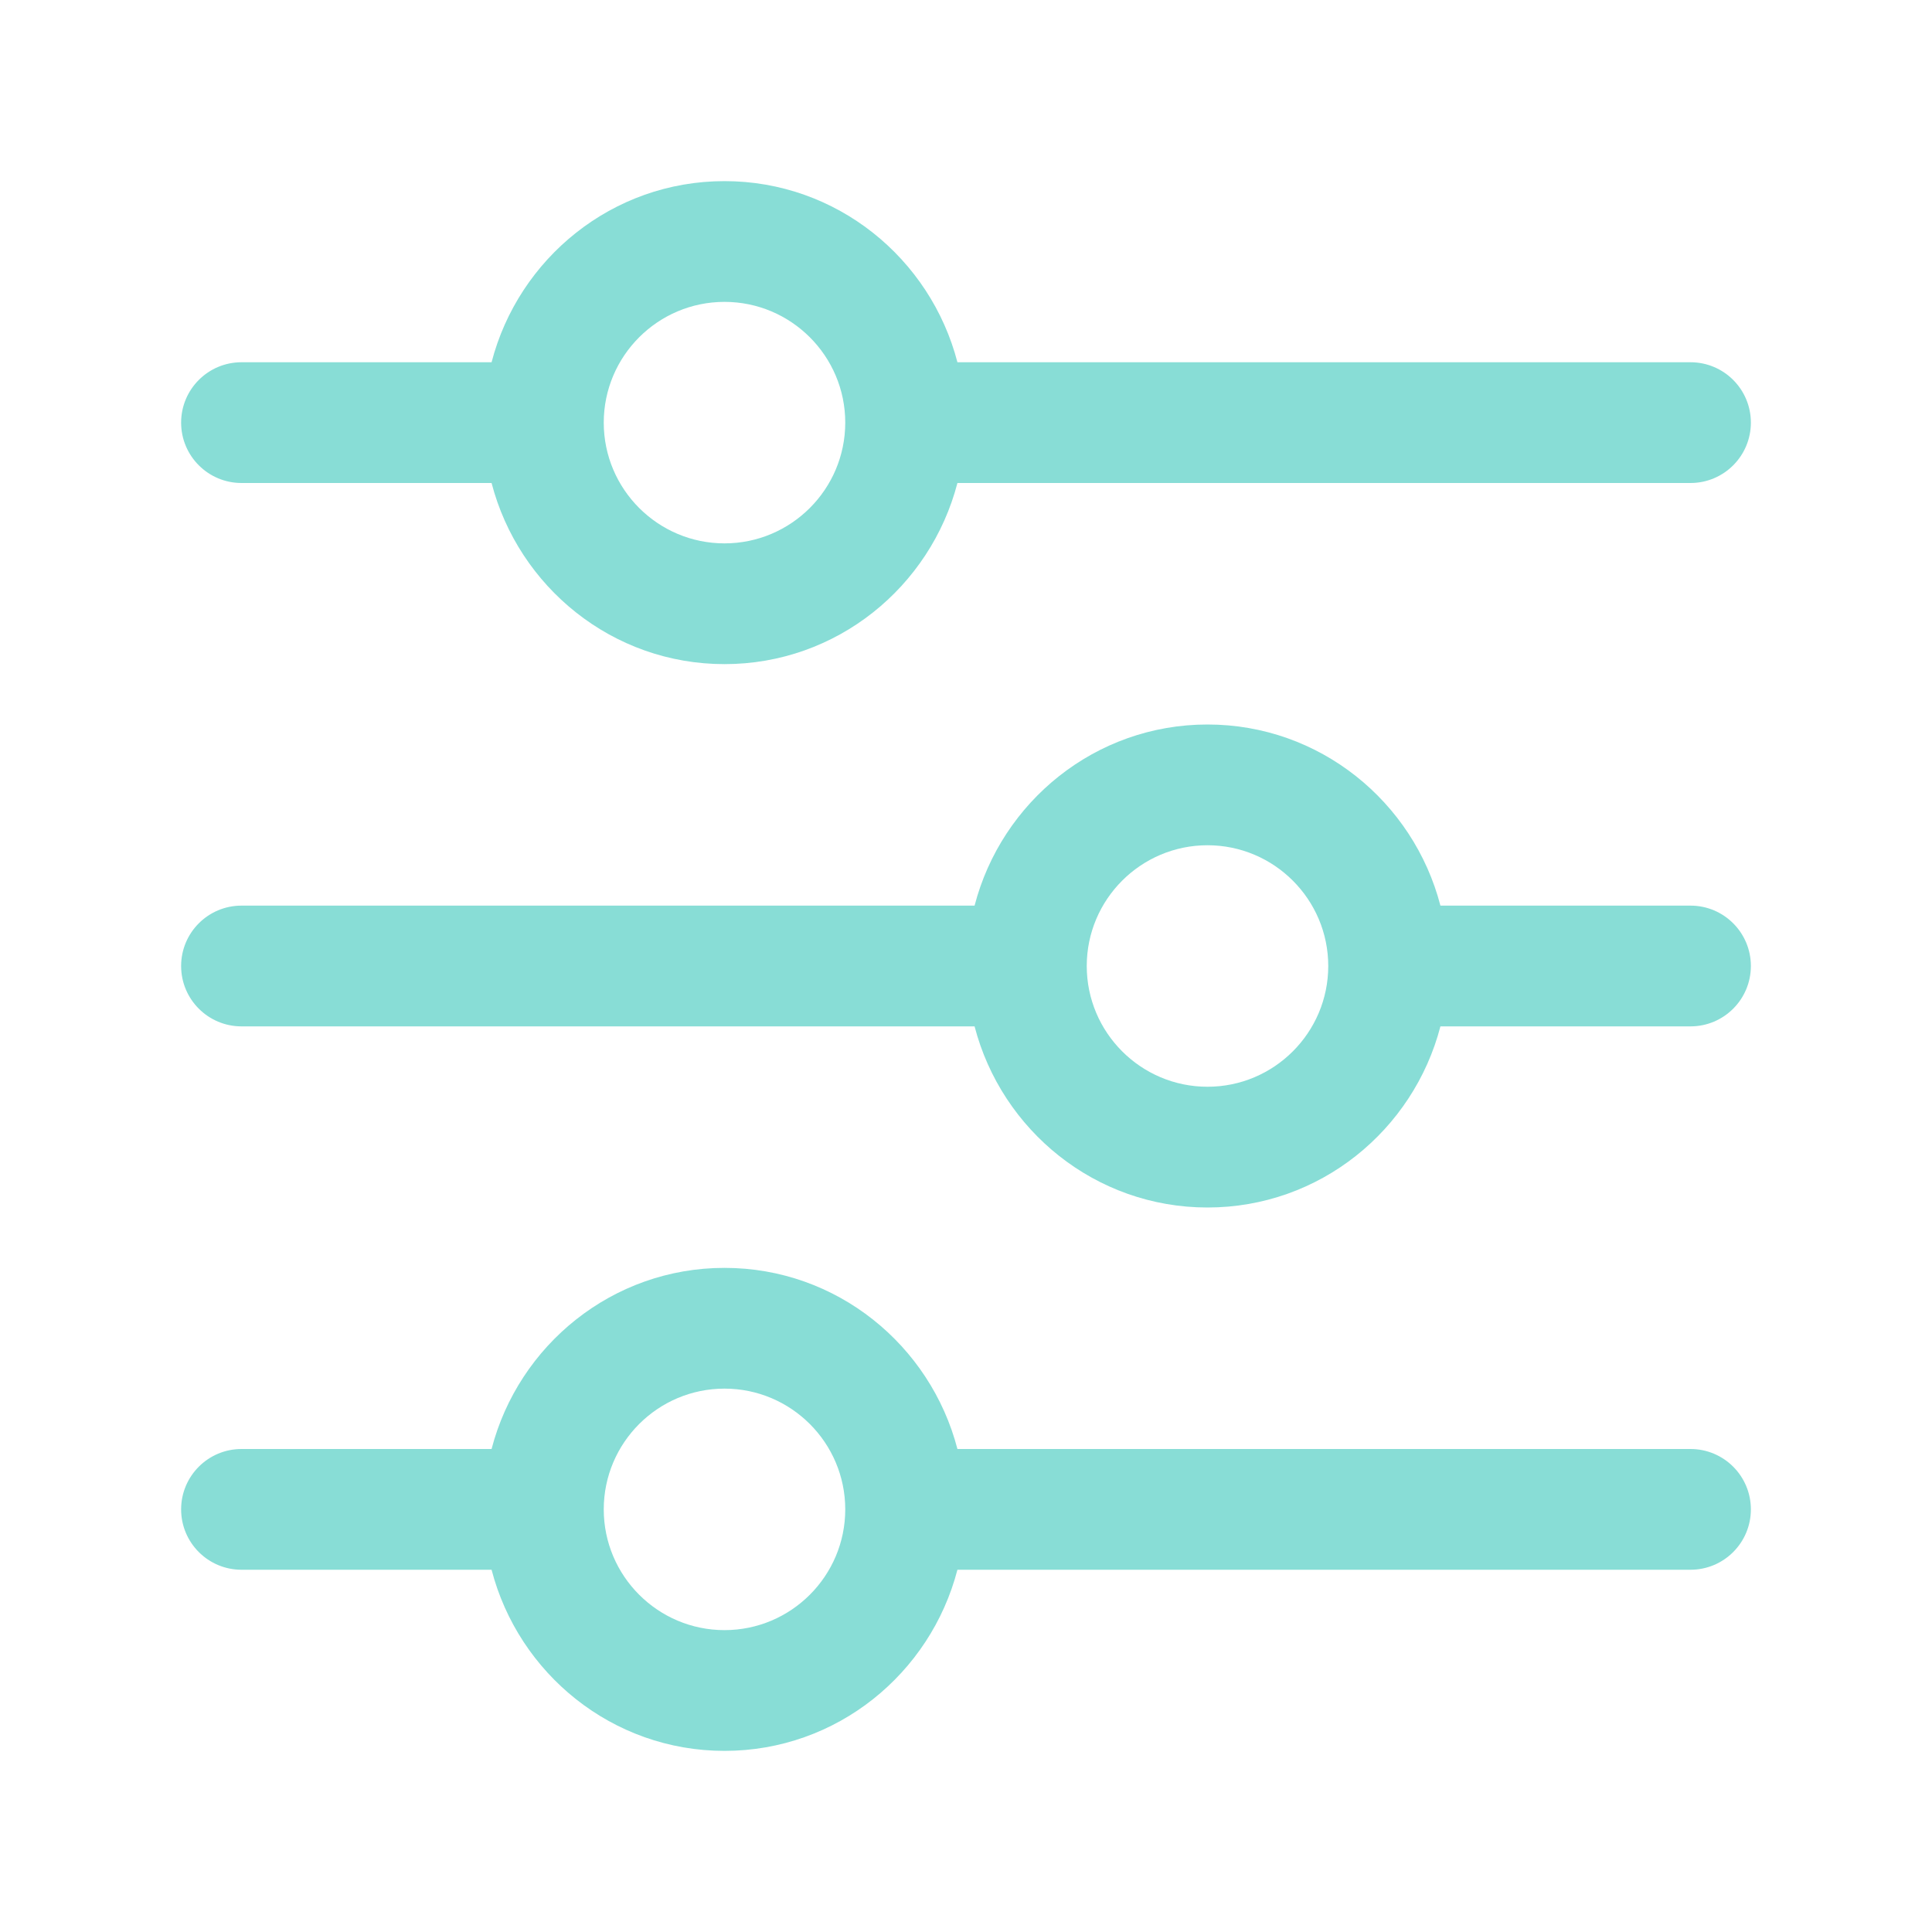<svg id="Layer_1" enable-background="new 0 0 128 128" height="512" viewBox="0 0 128 128" width="512" xmlns="http://www.w3.org/2000/svg">
    <path fill="#88ddd6" id="Equalizer_1_" d="m112 24h-48.568c-1.789-6.881-7.999-12-15.432-12s-13.643 5.119-15.432 12h-16.568c-2.209 0-4 1.791-4 4s1.791 4 4 4h16.568c1.789 6.881 7.999 12 15.432 12s13.643-5.119 15.432-12h48.568c2.209 0 4-1.791 4-4s-1.791-4-4-4zm-64 12c-4.412 0-8-3.588-8-8s3.588-8 8-8 8 3.588 8 8-3.588 8-8 8zm64 24h-16.568c-1.789-6.881-7.999-12-15.432-12s-13.643 5.119-15.432 12h-48.568c-2.209 0-4 1.791-4 4s1.791 4 4 4h48.568c1.789 6.881 7.999 12 15.432 12s13.643-5.119 15.432-12h16.568c2.209 0 4-1.791 4-4s-1.791-4-4-4zm-32 12c-4.412 0-8-3.588-8-8s3.588-8 8-8 8 3.588 8 8-3.588 8-8 8zm32 24h-48.568c-1.789-6.881-7.999-12-15.432-12s-13.643 5.119-15.432 12h-16.568c-2.209 0-4 1.791-4 4s1.791 4 4 4h16.568c1.789 6.881 7.999 12 15.432 12s13.643-5.119 15.432-12h48.568c2.209 0 4-1.791 4-4s-1.791-4-4-4zm-64 12c-4.412 0-8-3.588-8-8s3.588-8 8-8 8 3.588 8 8-3.588 8-8 8z"/>
</svg>